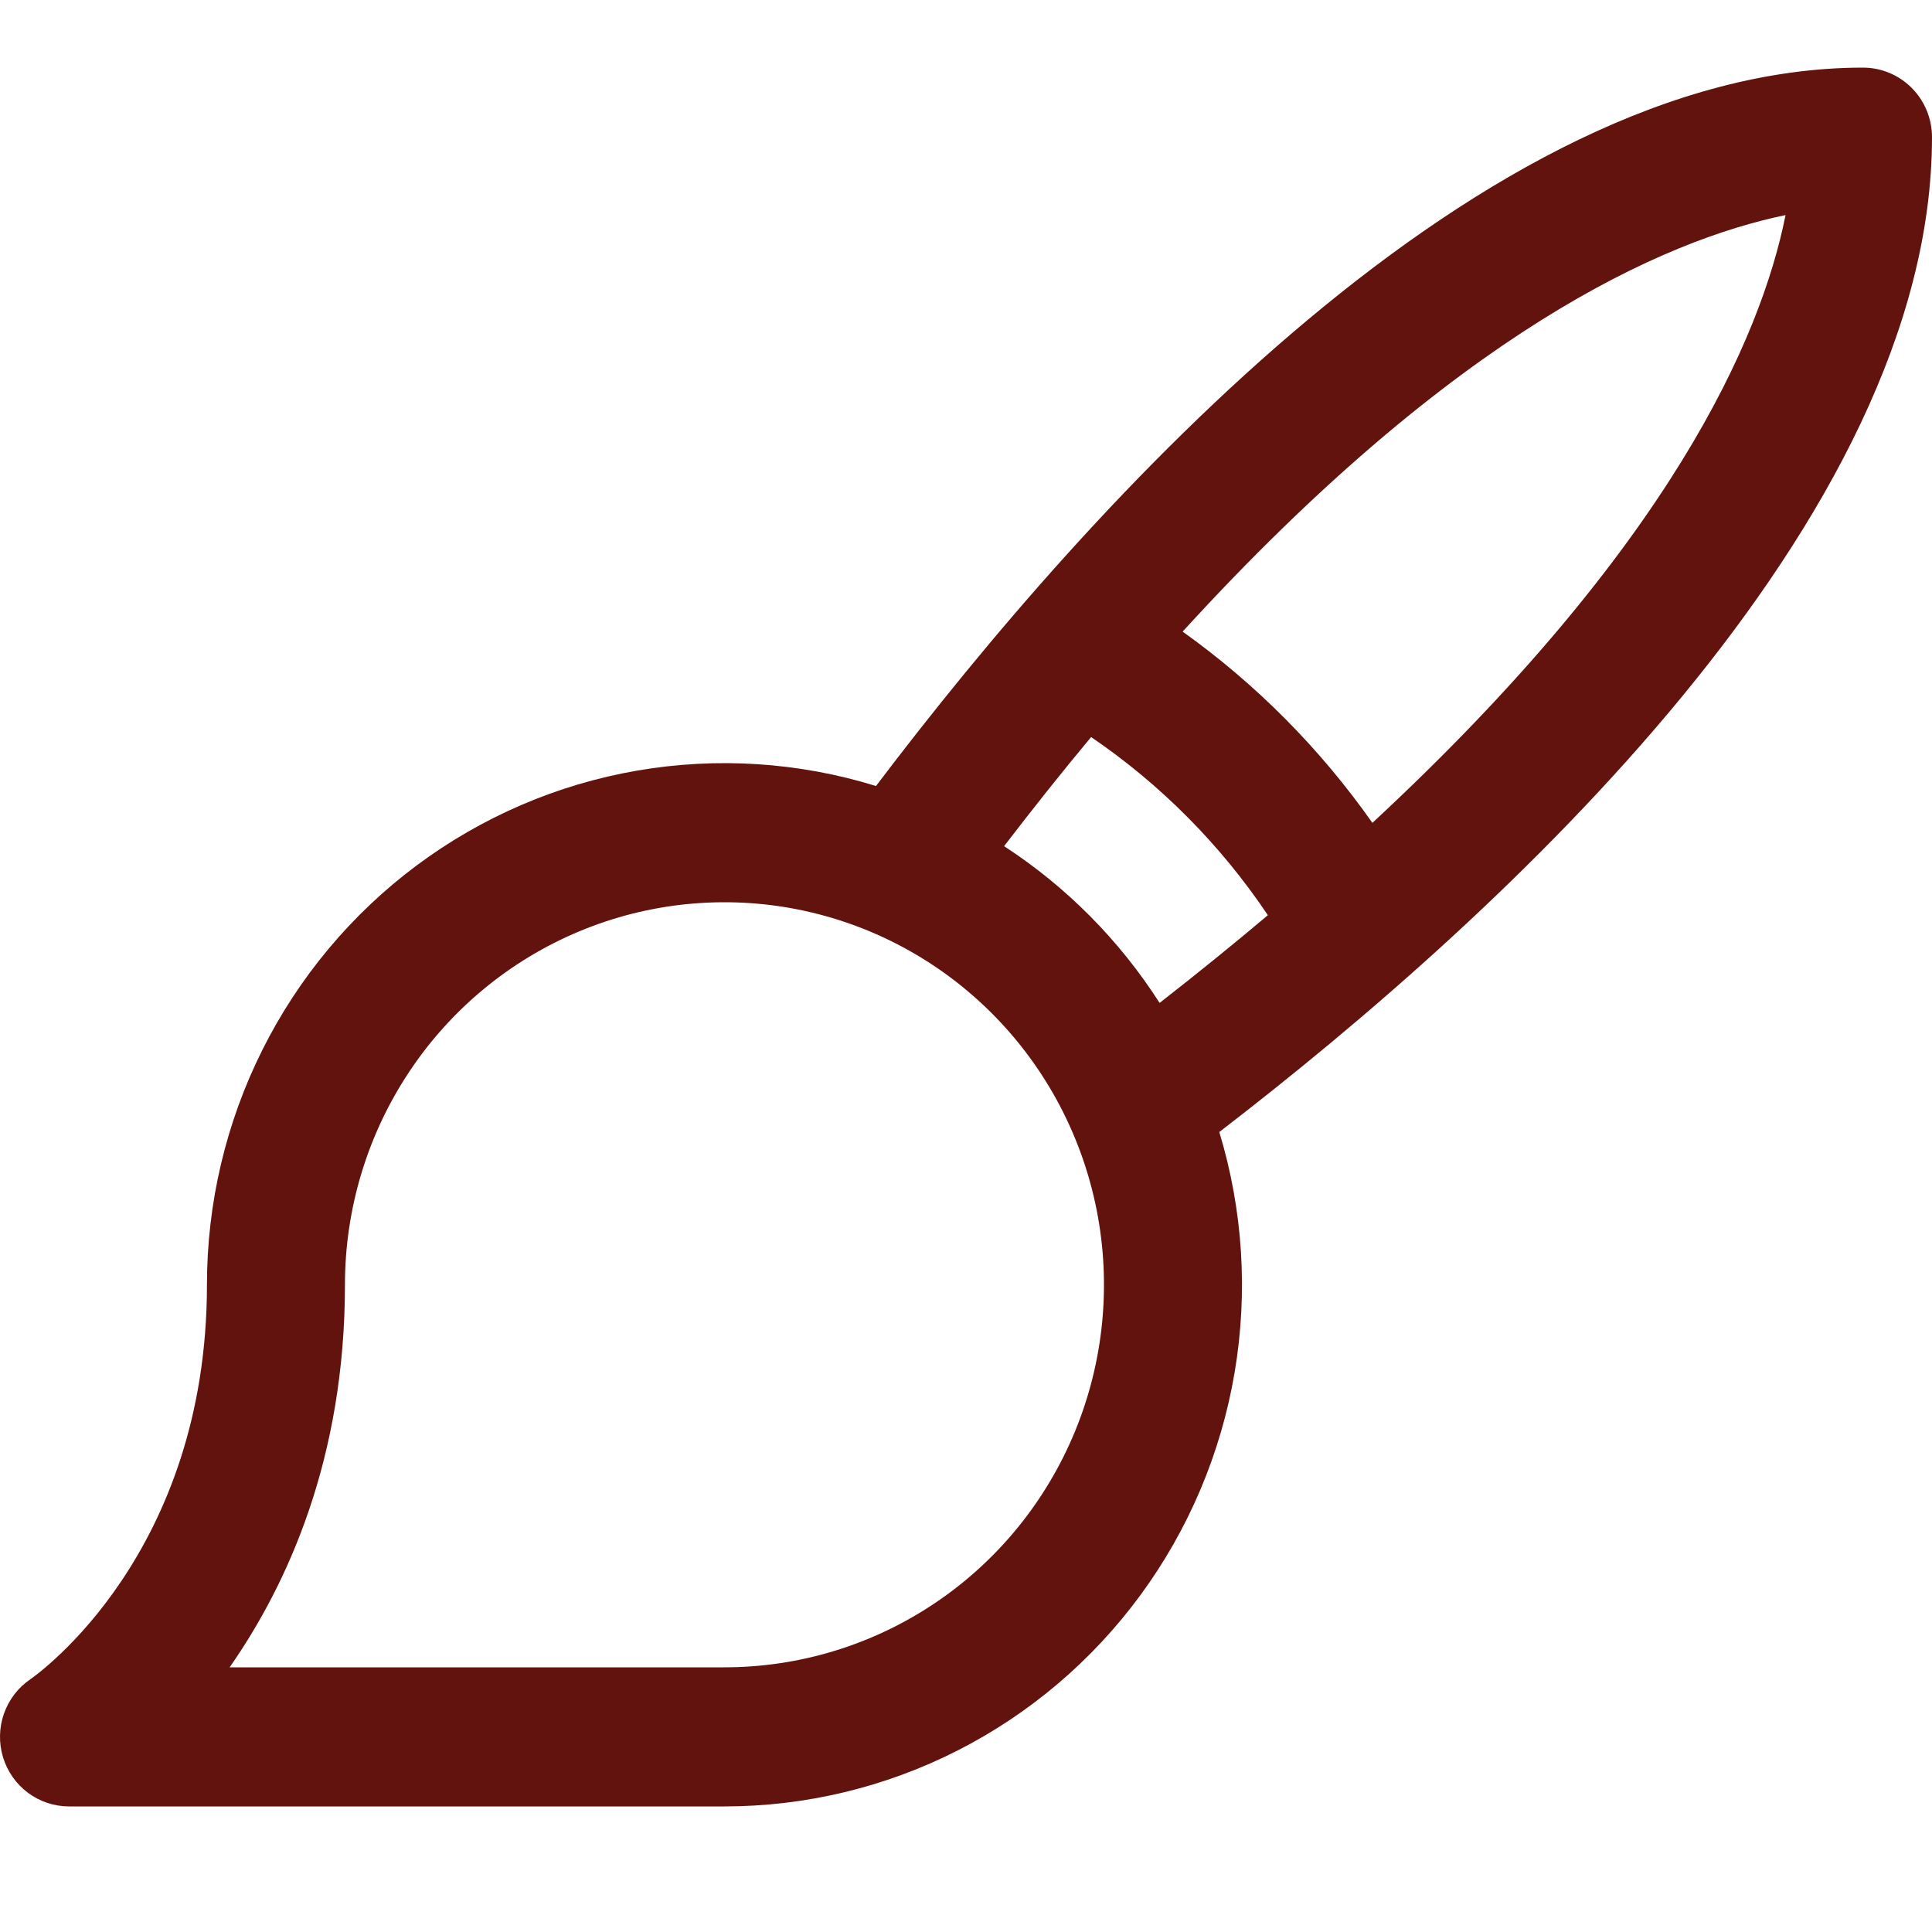 <?xml version="1.0" encoding="UTF-8"?> <svg xmlns="http://www.w3.org/2000/svg" width="200" height="200" viewBox="0 0 200 200" fill="none"><path d="M200 14.2C200 12.29 199.247 10.459 197.908 9.109C196.568 7.759 194.751 7 192.857 7C153.499 7 113.113 51.739 90.684 81.367C82.674 78.894 74.2 78.35 65.943 79.776C57.685 81.204 49.876 84.563 43.14 89.584C36.404 94.605 30.931 101.149 27.159 108.689C23.388 116.229 21.423 124.556 21.423 133C21.423 160.792 3.976 173.257 3.146 173.833C1.879 174.695 0.919 175.945 0.409 177.398C-0.101 178.851 -0.135 180.43 0.312 181.904C0.759 183.378 1.663 184.668 2.891 185.586C4.12 186.503 5.608 186.999 7.137 187H74.996C83.374 187 91.635 185.02 99.115 181.218C106.596 177.416 113.087 171.899 118.069 165.11C123.051 158.321 126.383 150.449 127.799 142.126C129.215 133.803 128.674 125.261 126.221 117.187C155.624 94.579 200 53.872 200 14.2ZM74.996 172.6H23.771C29.798 163.969 35.709 150.928 35.709 133C35.709 125.168 38.013 117.512 42.33 110.999C46.647 104.487 52.783 99.412 59.962 96.414C67.14 93.417 75.04 92.633 82.661 94.161C90.281 95.689 97.282 99.46 102.776 104.999C108.271 110.537 112.012 117.593 113.528 125.274C115.044 132.956 114.266 140.918 111.293 148.154C108.319 155.39 103.283 161.575 96.823 165.926C90.362 170.277 82.766 172.6 74.996 172.6ZM103.943 87.595C107.003 83.599 110.006 79.834 112.953 76.3C120.165 81.211 126.375 87.472 131.248 94.741C127.736 97.705 124.001 100.732 120.042 103.822C115.88 97.322 110.392 91.791 103.943 87.595ZM142.07 85.183C136.677 77.513 130.035 70.819 122.426 65.383C150.802 34.306 172.204 24.883 184.839 22.264C182.294 35.008 172.901 56.581 142.07 85.183Z" fill="#62130E"></path></svg> 
